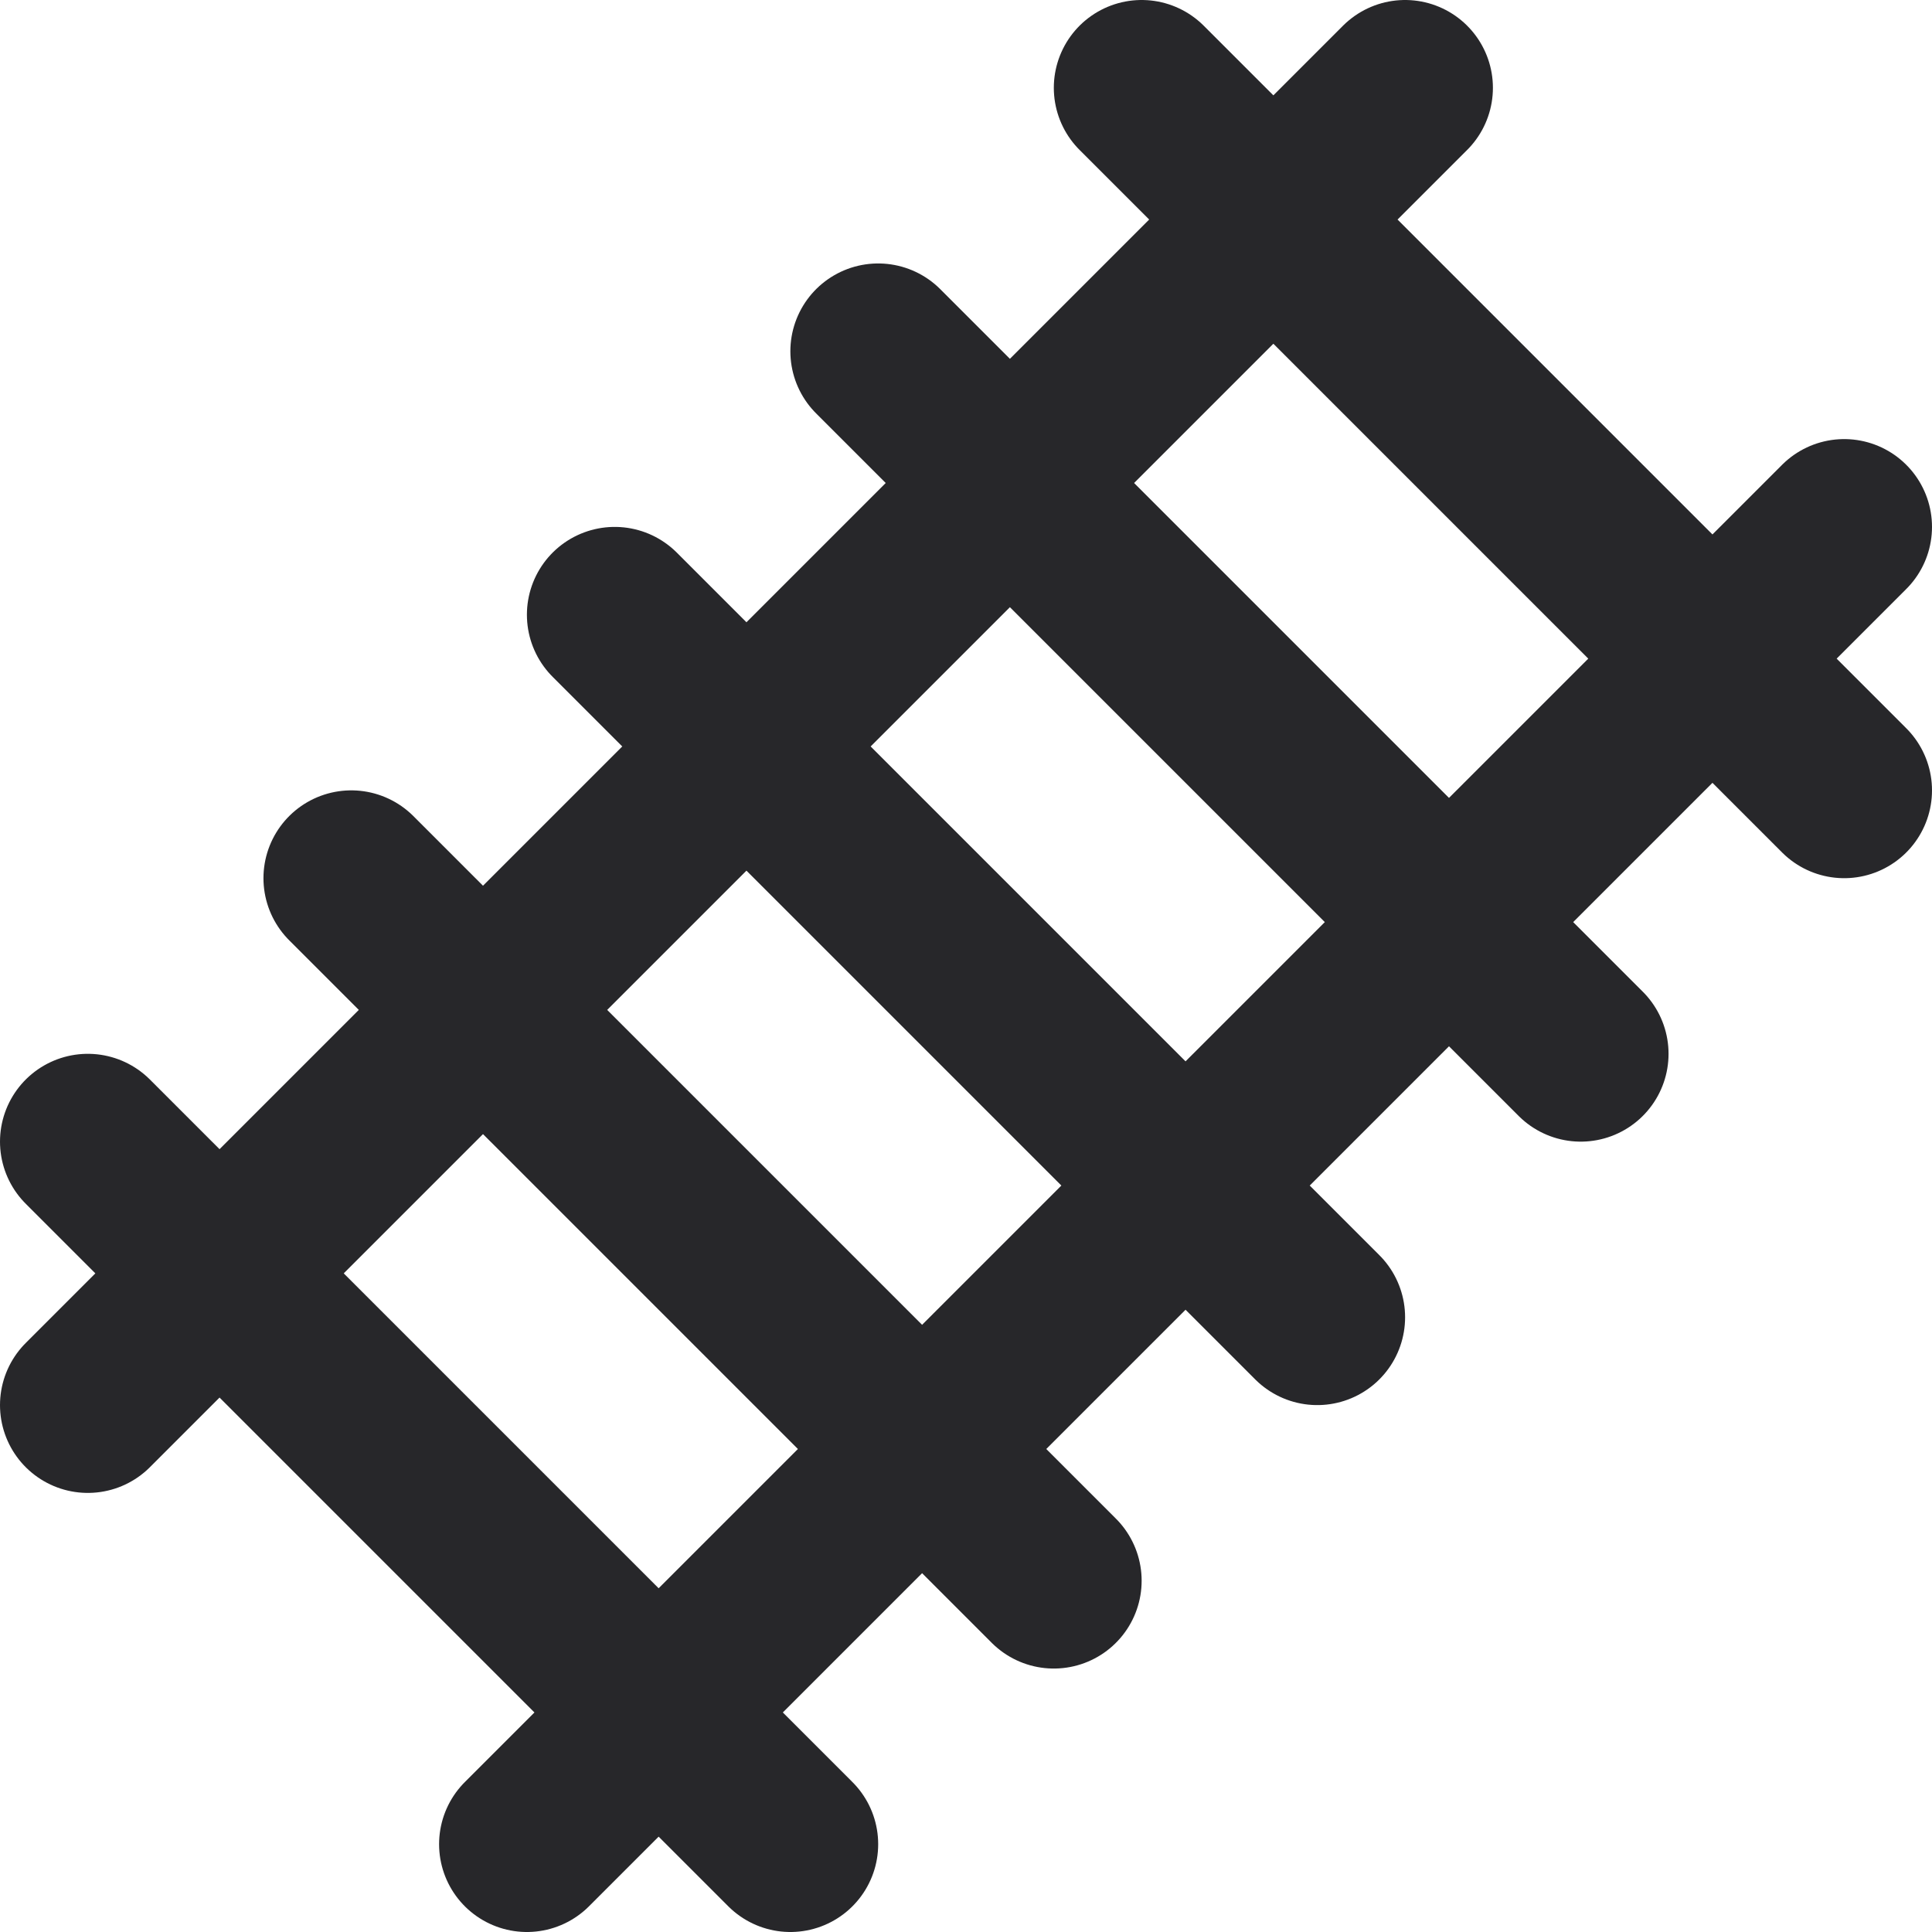 <svg width="22" height="22" viewBox="0 0 22 22" fill="none" xmlns="http://www.w3.org/2000/svg">
<path d="M1 16L16 1M1 13L9 21M4 10L12 18M7 7L15 15M10 4L18 12M13 1L21 9M6 21L21 6" stroke="#27272A" stroke-width="2" stroke-linecap="round" stroke-linejoin="round"/>
</svg>
